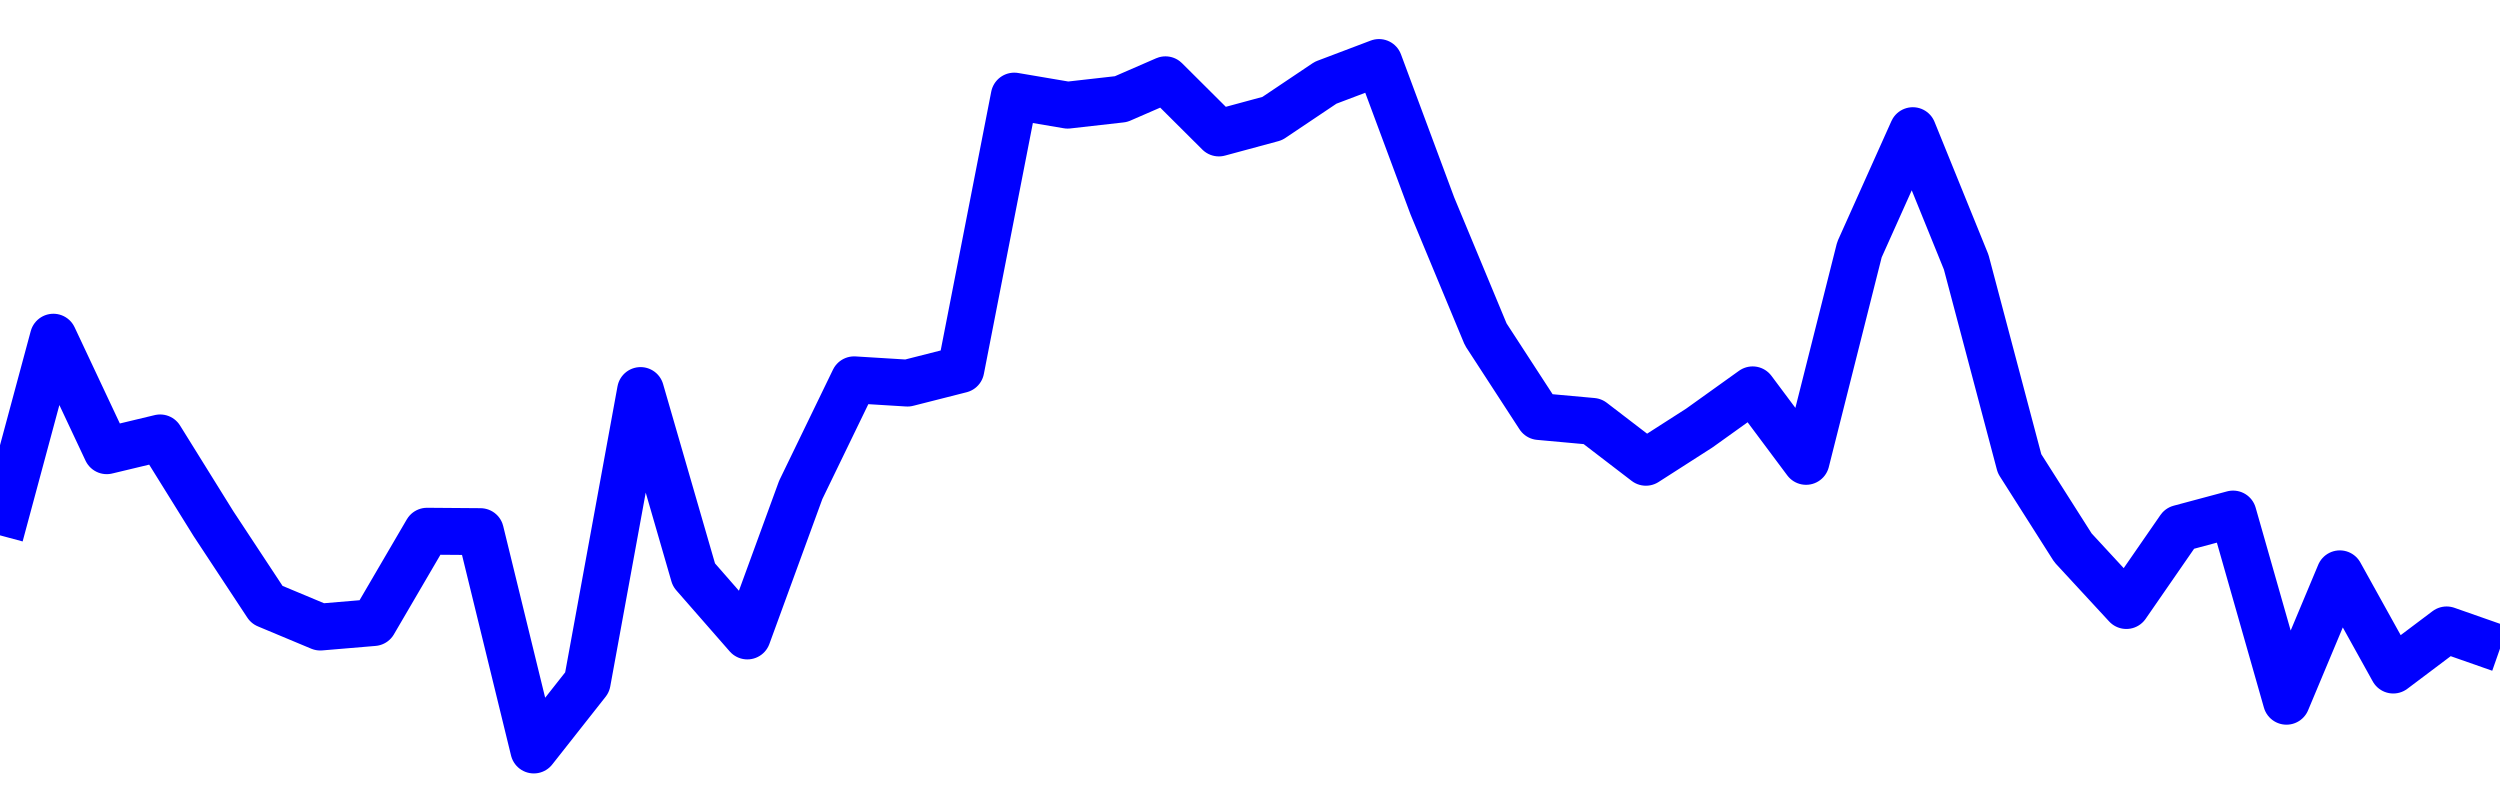 <svg xmlns="http://www.w3.org/2000/svg" fill="none" width="80" height="26"><polyline points="0,17.131 1.708,10.79 3.416,14.423 5.125,14.013 6.833,16.761 8.541,19.352 10.249,20.066 11.957,19.922 13.665,16.999 15.374,17.012 17.082,24 18.79,21.833 20.498,12.497 22.206,18.397 23.915,20.351 25.623,15.678 27.331,12.154 29.039,12.259 30.747,11.825 32.456,3.075 34.164,3.365 35.872,3.172 37.295,2.553 39.004,4.255 40.712,3.793 42.42,2.647 44.128,2 45.836,6.591 47.544,10.7 49.253,13.329 50.961,13.484 52.669,14.793 54.377,13.698 56.085,12.475 57.794,14.764 59.502,7.989 61.21,4.181 62.918,8.388 64.626,14.838 66.335,17.528 68.043,19.377 69.751,16.907 71.459,16.449 73.167,22.44 74.875,18.362 76.584,21.442 78.292,20.157 80,20.756 " stroke-linejoin="round" style="fill: transparent; stroke:blue; stroke-width:1.5" /></svg>